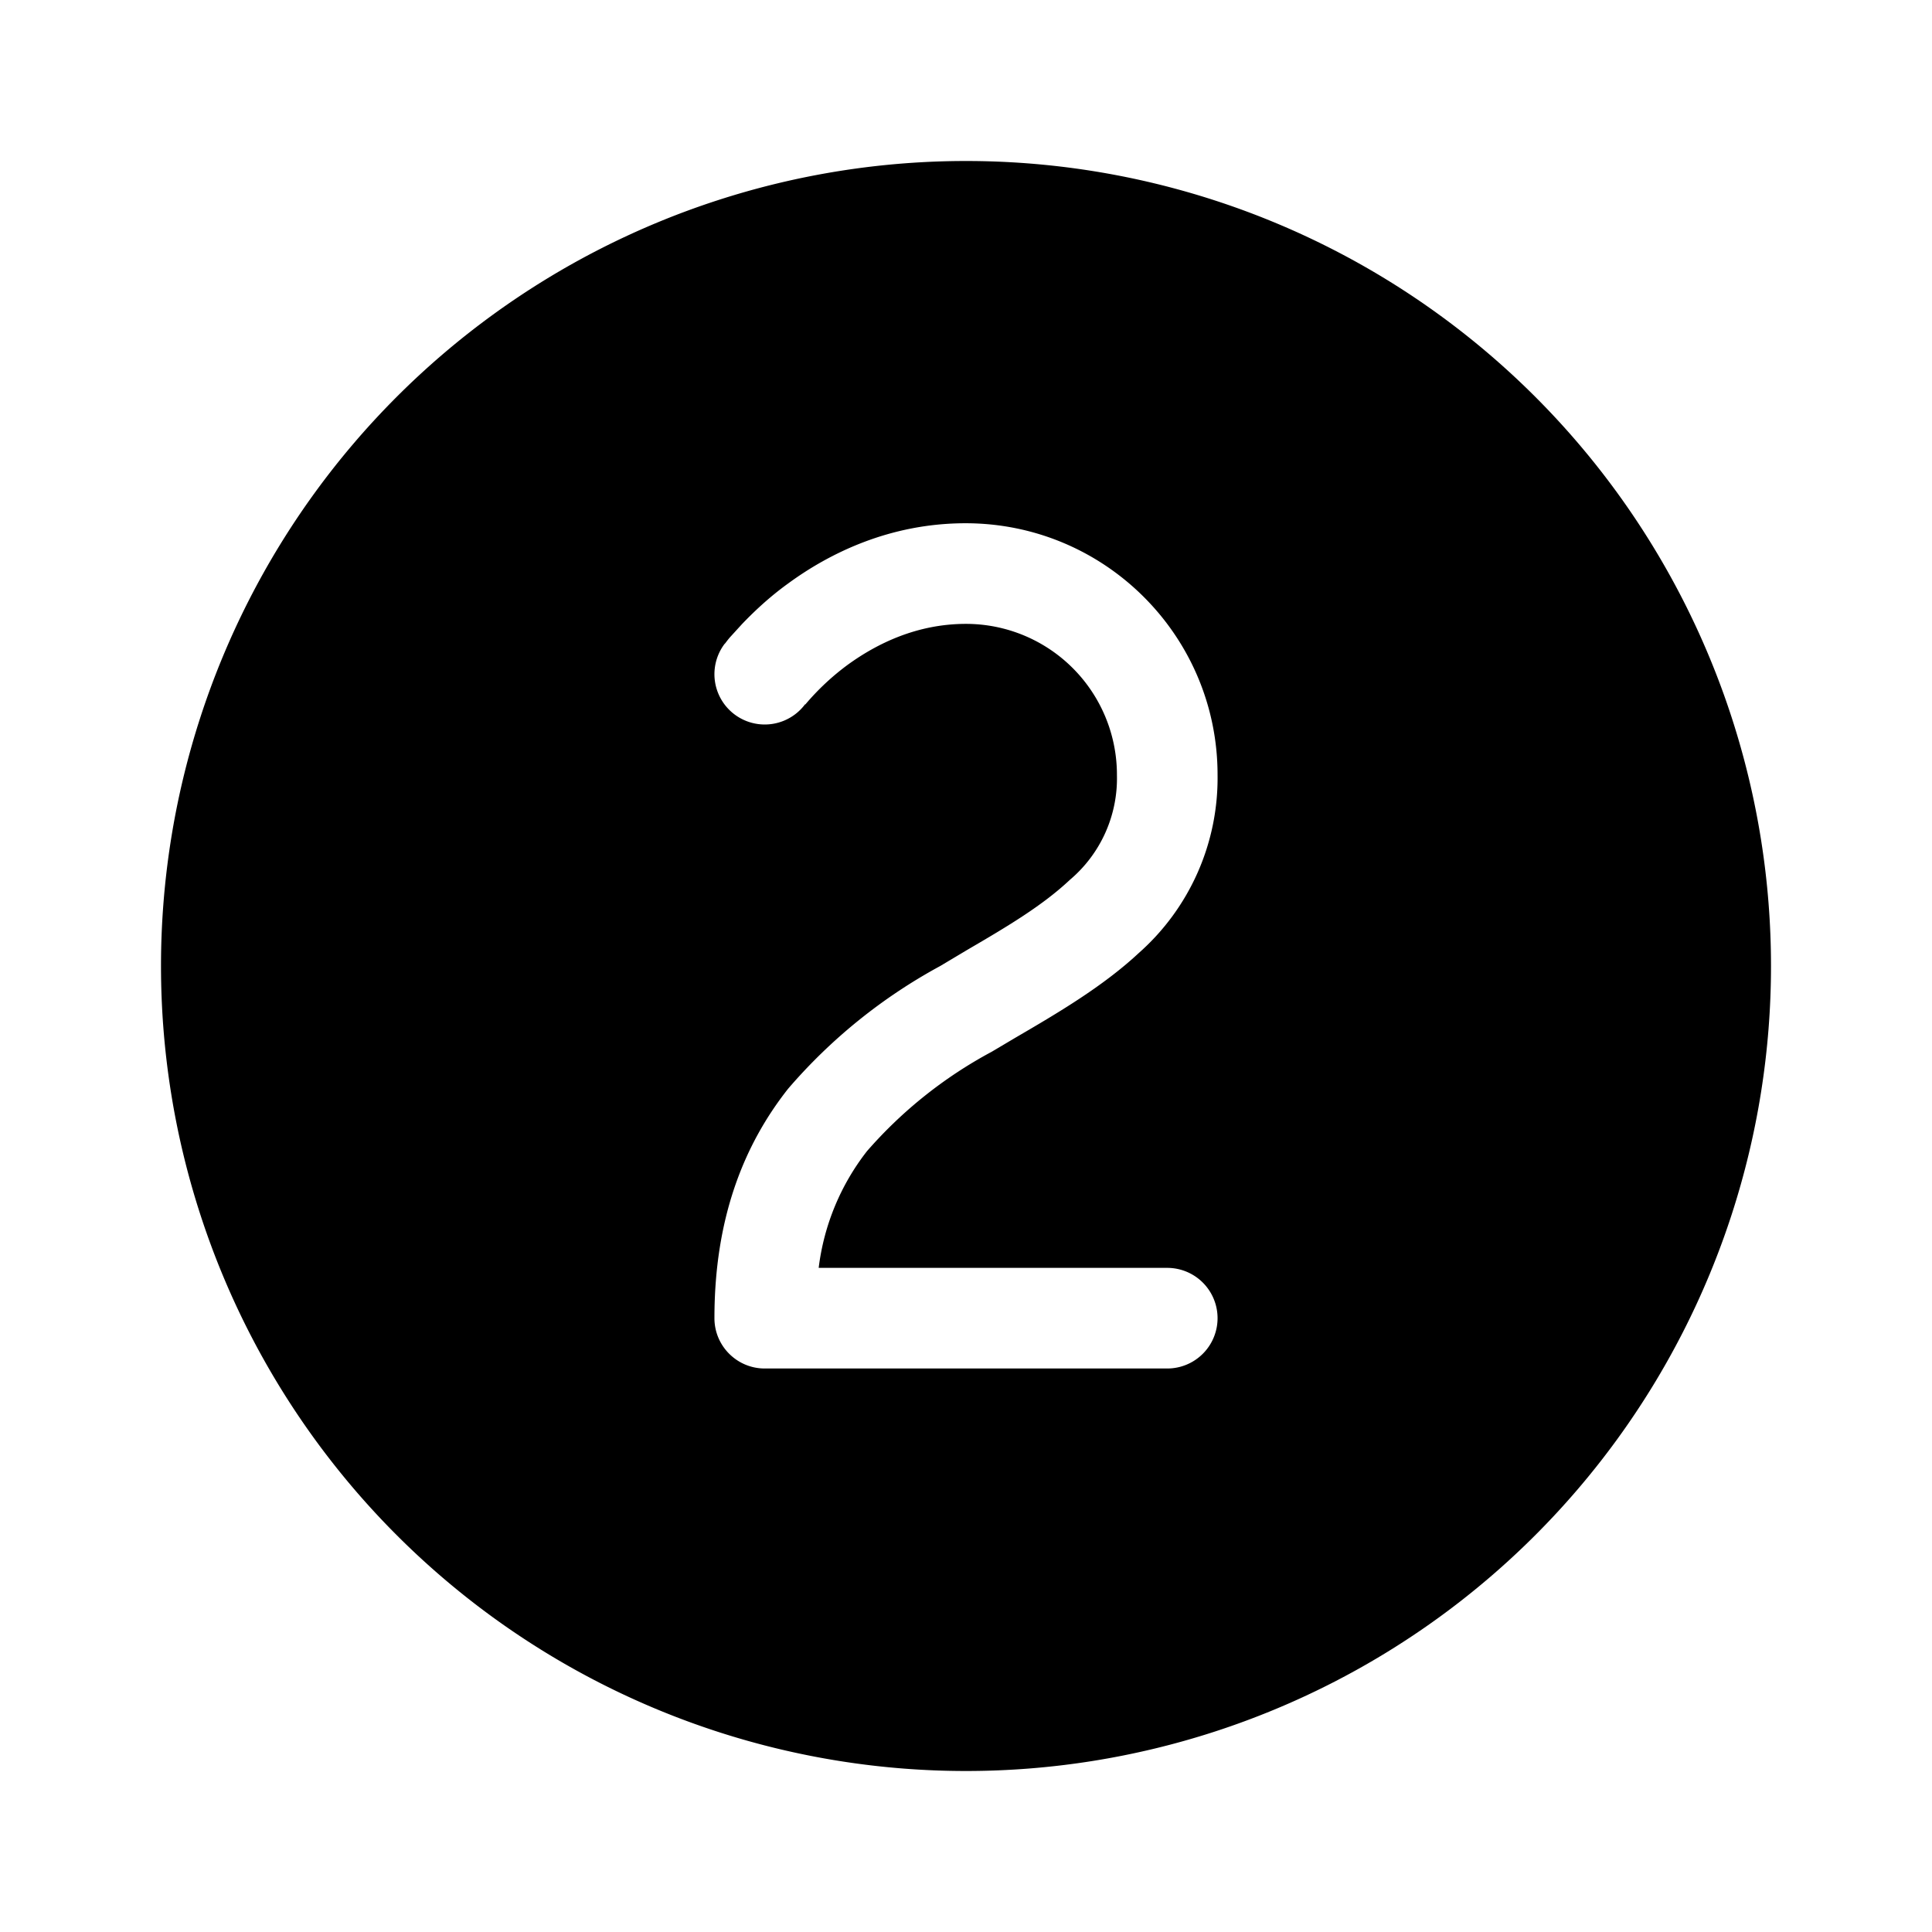 <svg width="48" height="48" viewBox="0 0 48 48" xmlns="http://www.w3.org/2000/svg"><path d="M24 44a20 20 0 1 0 0-40 20 20 0 0 0 0 40Zm-4-26.5a1.25 1.25 0 0 1-2-1.5l.02-.02a2.7 2.7 0 0 1 .11-.14l.31-.34c.27-.28.65-.65 1.15-1.01 1-.73 2.5-1.49 4.4-1.49 3.46 0 6.26 2.8 6.26 6.25a5.8 5.8 0 0 1-1.96 4.43c-.89.83-2.03 1.5-3.06 2.1l-.59.35a11 11 0 0 0-3.1 2.47 5.87 5.87 0 0 0-1.2 2.9H29a1.25 1.25 0 1 1 0 2.5H19c-.69 0-1.25-.56-1.25-1.25 0-2.45.71-4.28 1.83-5.7A13.4 13.4 0 0 1 23.36 24l.67-.4c1.03-.6 1.88-1.11 2.55-1.74a3.3 3.3 0 0 0 1.17-2.6A3.75 3.75 0 0 0 24 15.5c-1.22 0-2.21.49-2.93 1.01a6.17 6.17 0 0 0-1.06.99Zm0 0Z"/></svg>